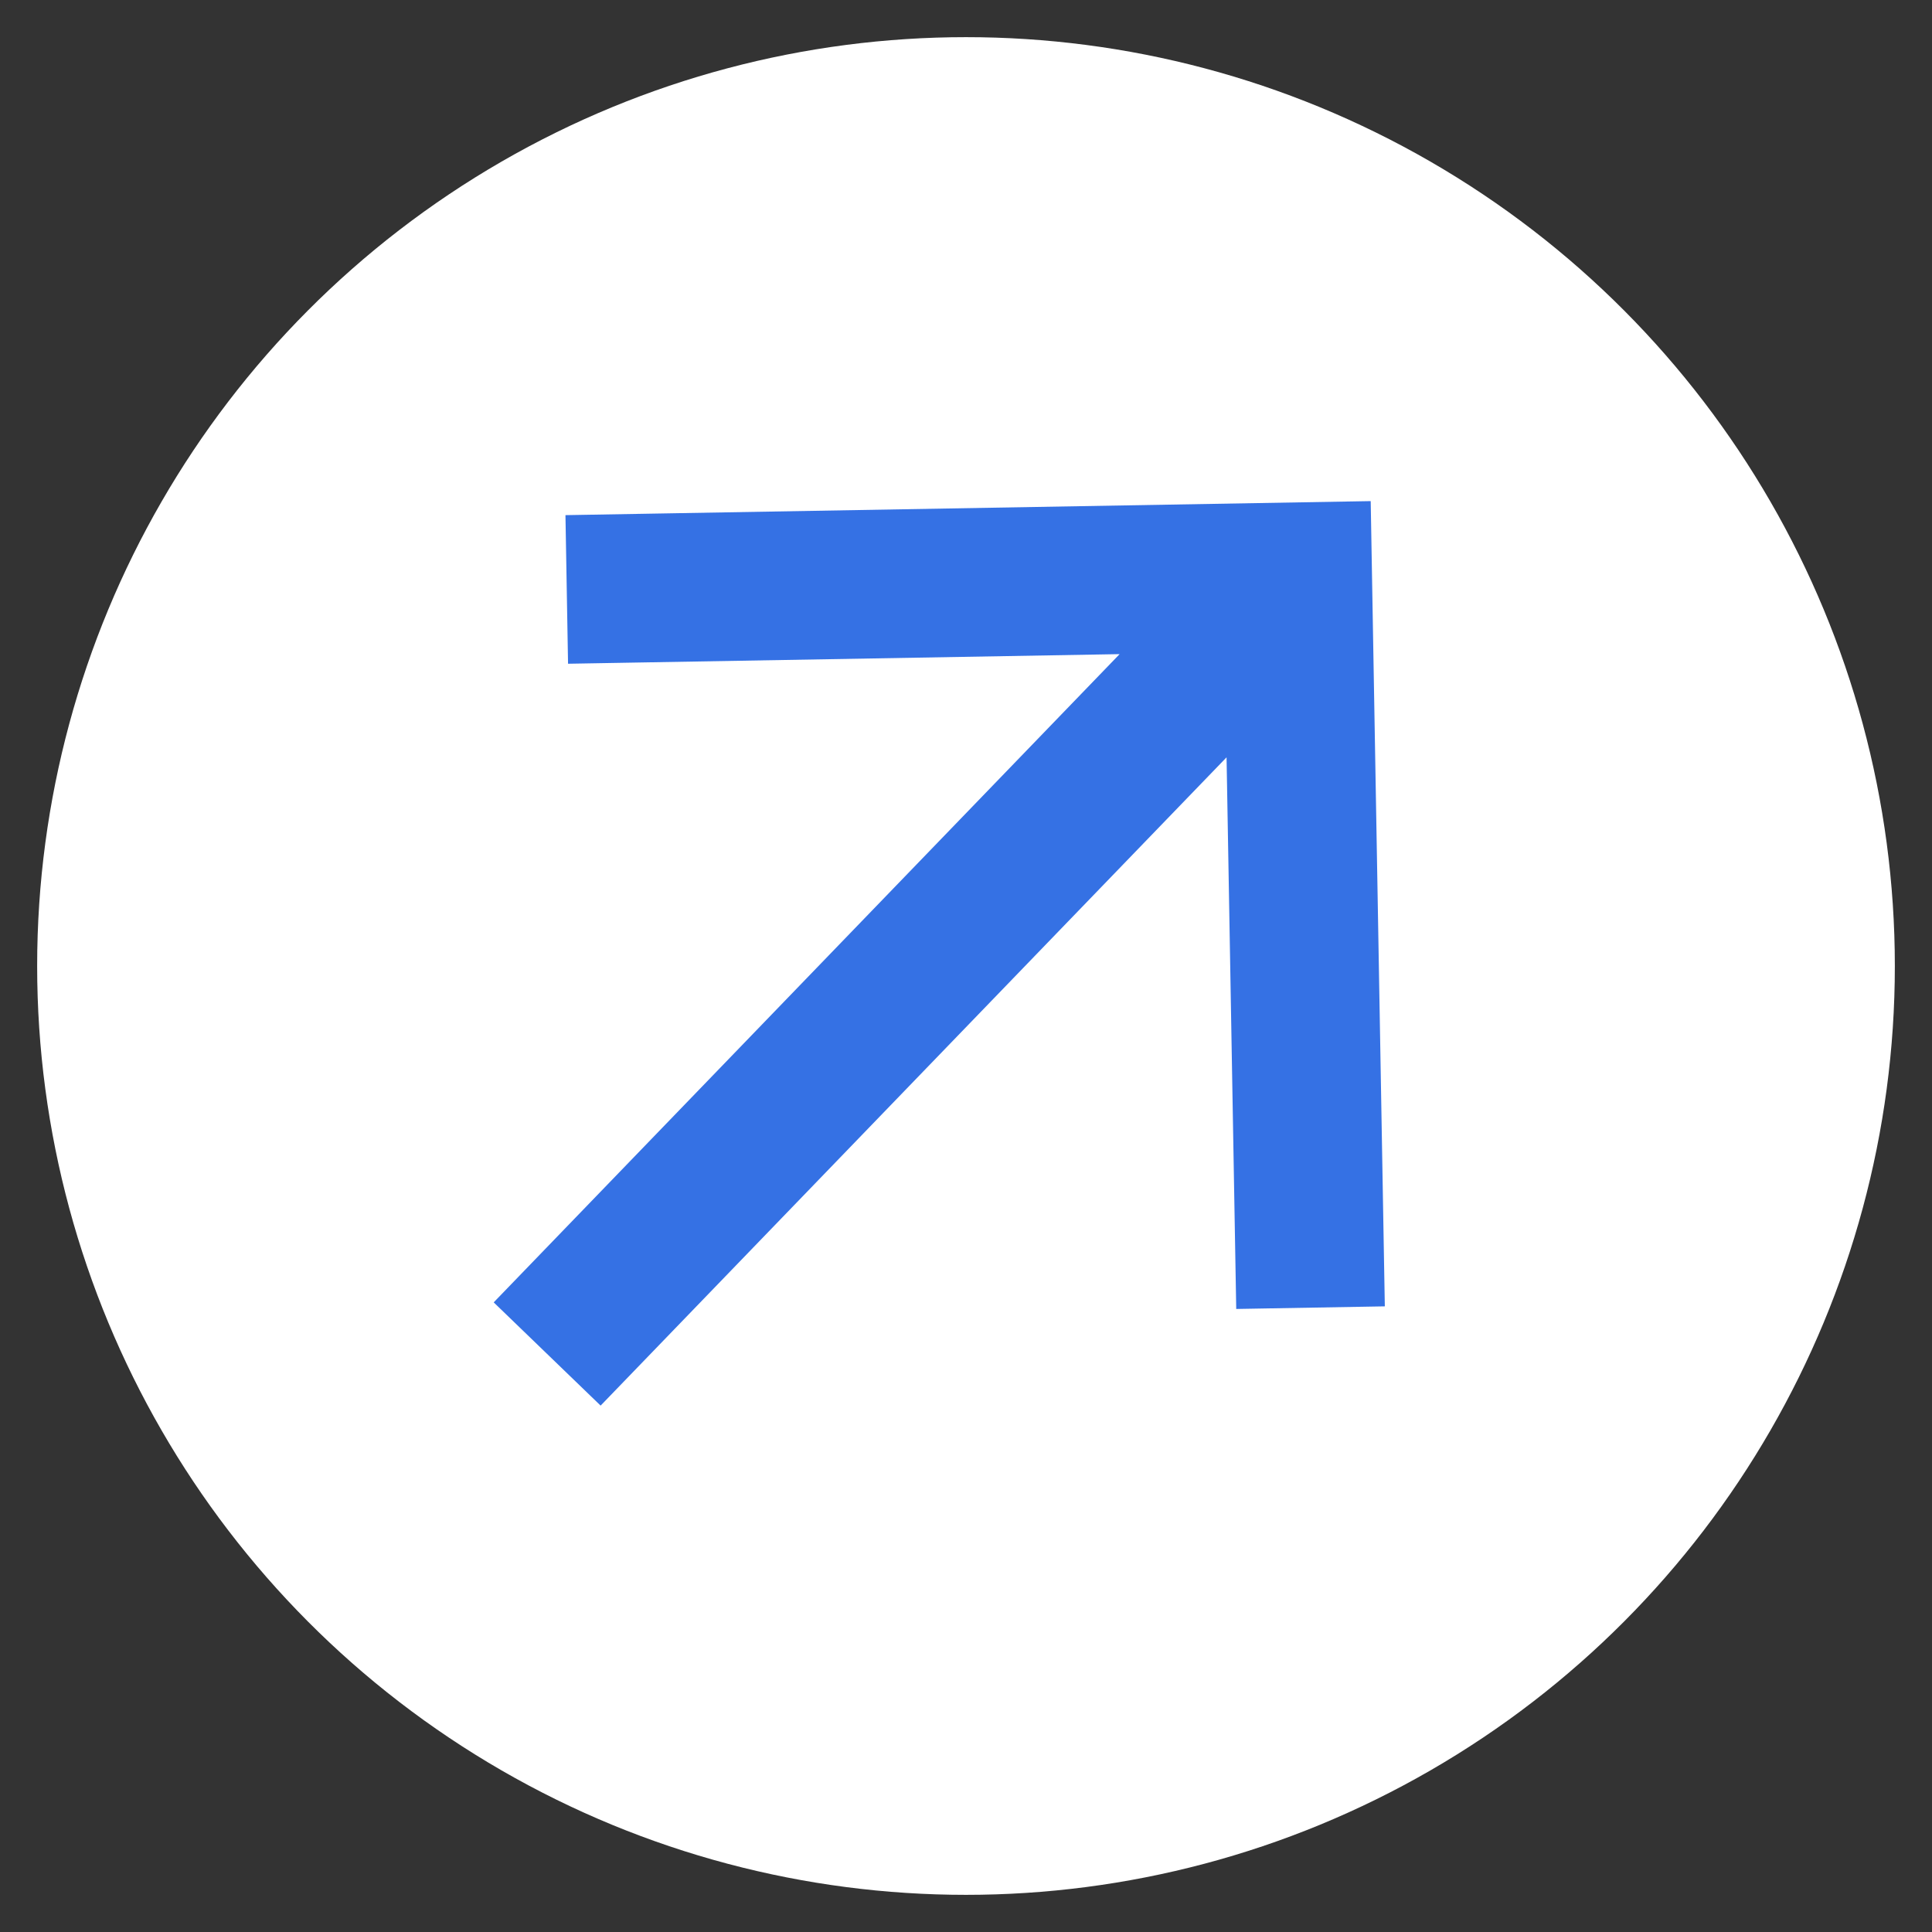 <svg width="26" height="26" viewBox="0 0 26 26" fill="none" xmlns="http://www.w3.org/2000/svg">
<rect x="0" y="0" width="26" height="26" fill="#333333" stroke="none"/>
<circle cx="13" cy="13" r="12.5" fill="white"/>
<path d="M8.627 7.915L17.464 7.761L17.619 16.598M16.861 8.385L8.058 17.502" stroke="#3571E4" stroke-width="2" stroke-miterlimit="10" stroke-linecap="square"/>
</svg>
